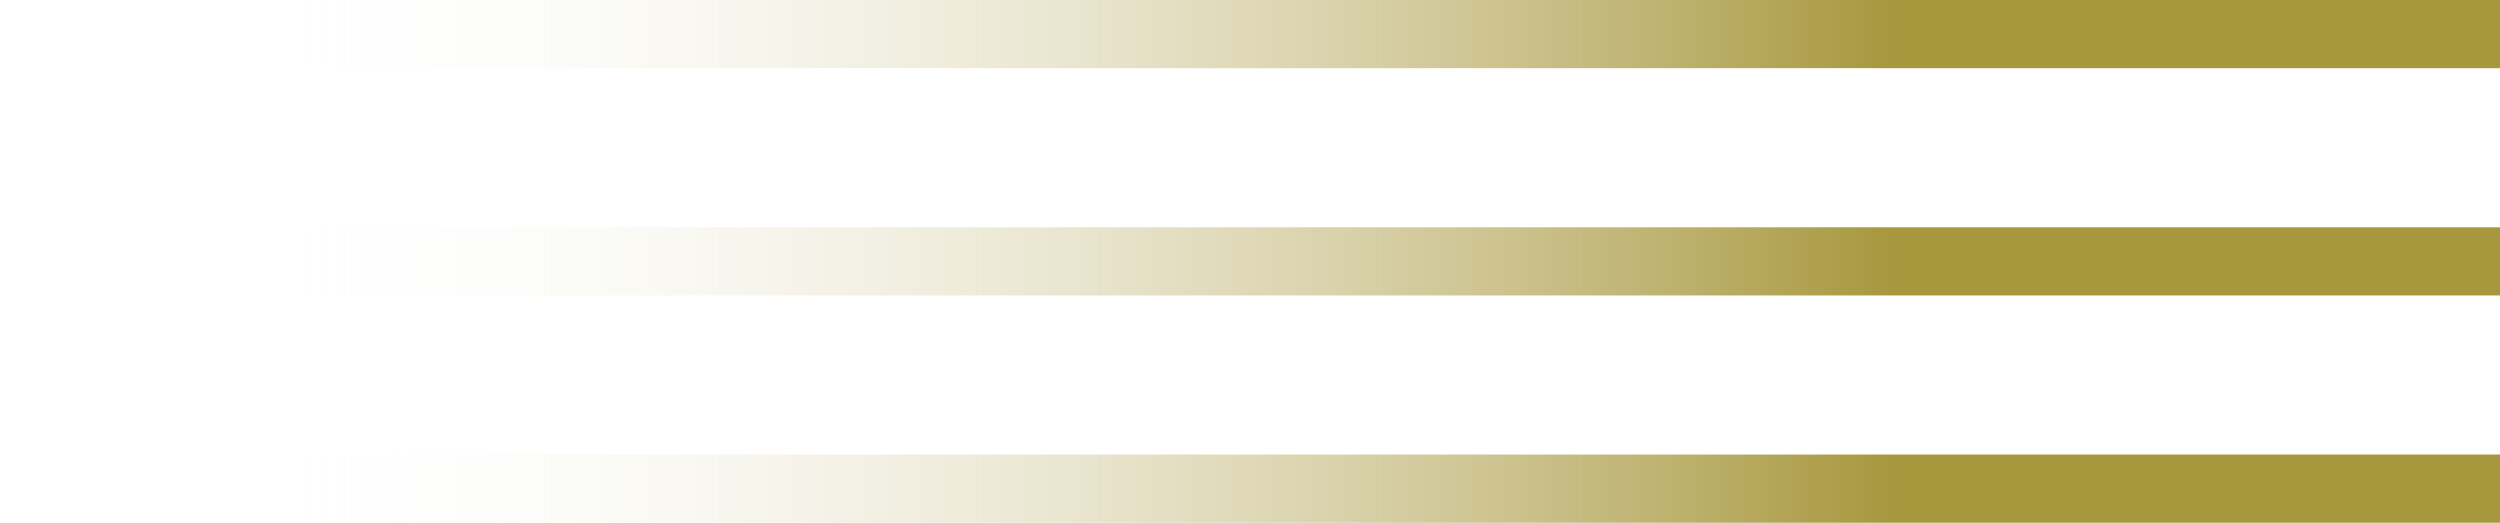 <?xml version="1.0" encoding="UTF-8"?> <svg xmlns="http://www.w3.org/2000/svg" width="110" height="23" viewBox="0 0 110 23" fill="none"> <line y1="1.5" x2="110" y2="1.5" stroke="url(#paint0_linear_16_393)" stroke-width="3"></line> <line y1="11.5" x2="110" y2="11.5" stroke="url(#paint1_linear_16_393)" stroke-width="3"></line> <line y1="21.5" x2="110" y2="21.5" stroke="url(#paint2_linear_16_393)" stroke-width="3"></line> <defs> <linearGradient id="paint0_linear_16_393" x1="120.5" y1="3" x2="11" y2="3" gradientUnits="userSpaceOnUse"> <stop offset="0.339" stop-color="#A7973D"></stop> <stop offset="1" stop-color="white" stop-opacity="0"></stop> </linearGradient> <linearGradient id="paint1_linear_16_393" x1="120.5" y1="13" x2="11" y2="13" gradientUnits="userSpaceOnUse"> <stop offset="0.339" stop-color="#A7973D"></stop> <stop offset="1" stop-color="white" stop-opacity="0"></stop> </linearGradient> <linearGradient id="paint2_linear_16_393" x1="120.5" y1="23" x2="11" y2="23" gradientUnits="userSpaceOnUse"> <stop offset="0.339" stop-color="#A7973D"></stop> <stop offset="1" stop-color="white" stop-opacity="0"></stop> </linearGradient> </defs> </svg> 